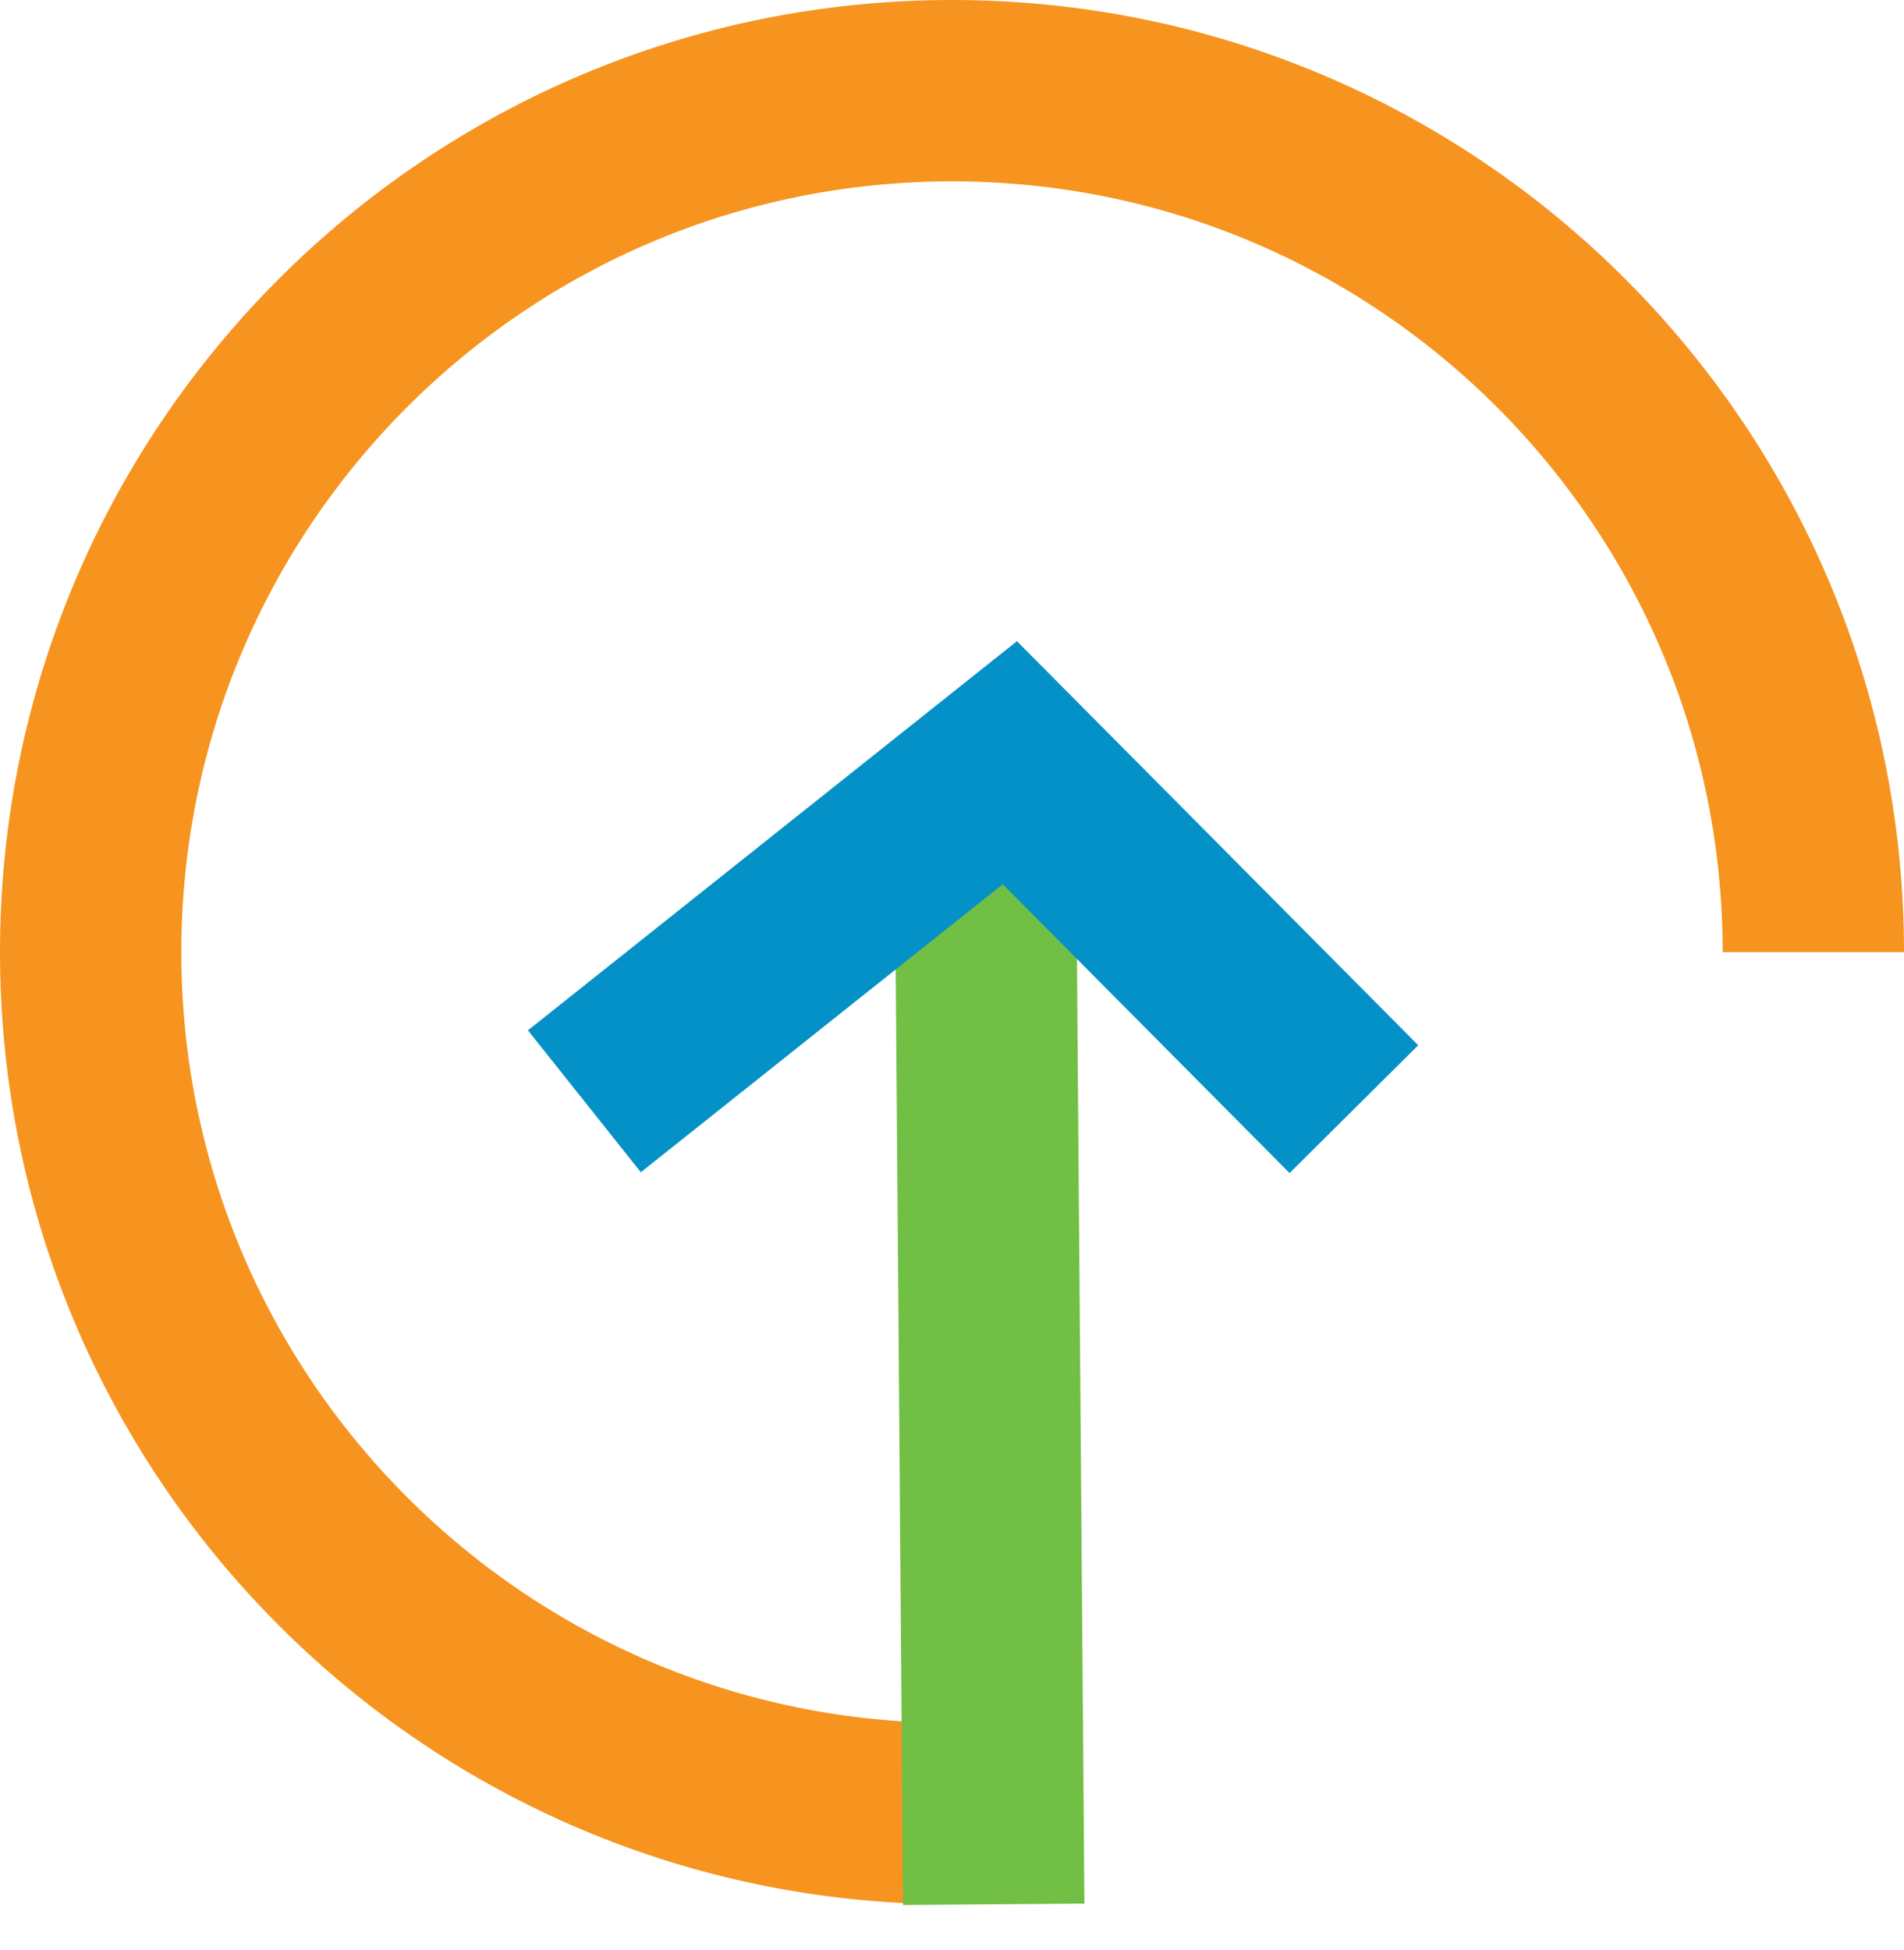 <svg width="42" height="43" xmlns="http://www.w3.org/2000/svg"><g stroke-width="4" fill="none" fill-rule="evenodd"><path d="M40 21c0-10.493-8.507-19-19-19S2 10.507 2 21s8.507 19 19 19" stroke="#F6941F"/><path stroke="#71BF44" stroke-linecap="square" d="m21.905 40-.151-19.151"/><path stroke="#0491C7" stroke-linecap="square" d="m14.456 23.044 7.82-6.222 6.18 6.222"/></g></svg>